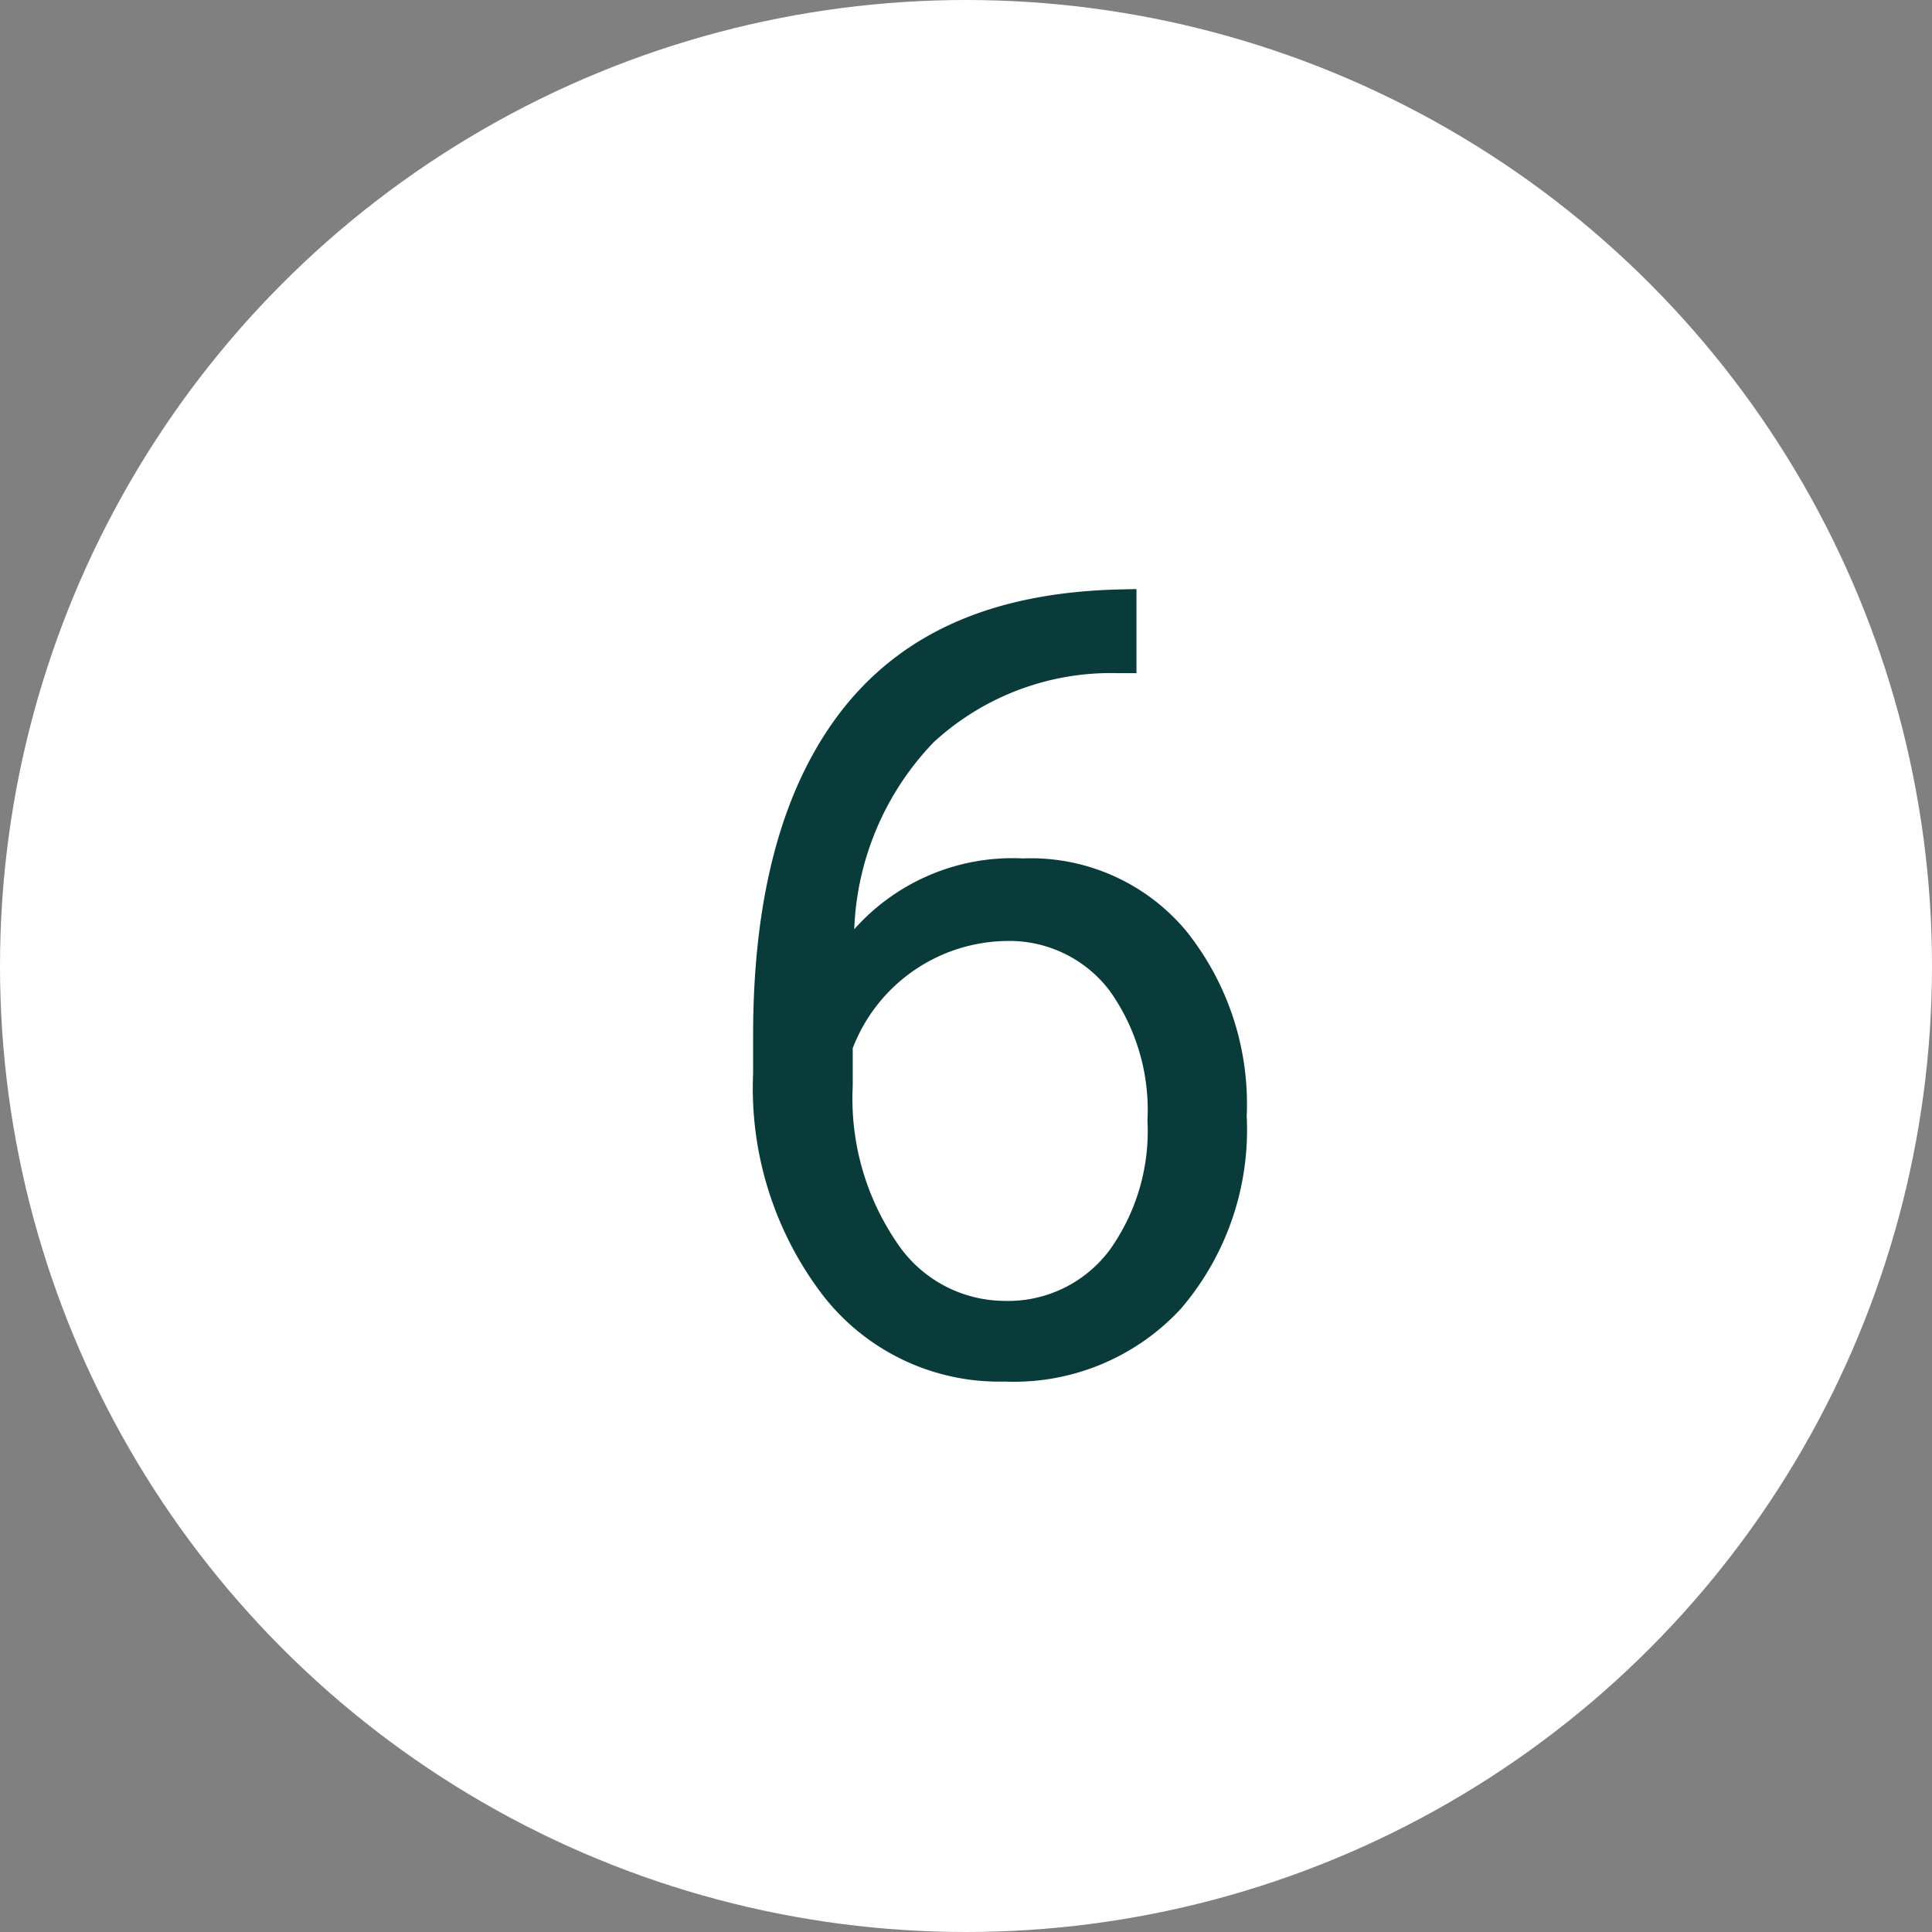 <?xml version="1.0" encoding="UTF-8"?>
<svg xmlns="http://www.w3.org/2000/svg" viewBox="0 0 51 51">
  <rect x="0" y="0" width="51" height="51" fill="#808080" stroke="none"/>
  <defs>
    <style>.cls-1{fill:#fff;}.cls-2{isolation:isolate;}.cls-3{fill:#0a3b3b;}</style>
  </defs>
  <g id="Calque_2" data-name="Calque 2">
    <g id="Calque_1-2" data-name="Calque 1">
      <circle id="Ellipse_33" data-name="Ellipse 33" class="cls-1" cx="25.5" cy="25.5" r="25.5"></circle>
      <g id="_6" data-name=" 6" class="cls-2">
        <g class="cls-2">
          <path class="cls-3" d="M30,15.55v2.22h-.48a6.91,6.91,0,0,0-4.87,1.82,7.52,7.52,0,0,0-2.1,4.94A5.59,5.59,0,0,1,27,22.66a5.34,5.34,0,0,1,4.3,1.9,7.3,7.3,0,0,1,1.61,4.9,7.26,7.26,0,0,1-1.74,5.09,6,6,0,0,1-4.65,1.92,5.89,5.89,0,0,1-4.8-2.28,9,9,0,0,1-1.84-5.85v-1q0-5.68,2.43-8.7c1.62-2,4-3,7.23-3.08Zm-3.44,9.29a4.41,4.41,0,0,0-4.05,2.83v1a6.74,6.74,0,0,0,1.15,4.11,3.43,3.43,0,0,0,2.86,1.56A3.34,3.34,0,0,0,29.29,33a5.39,5.39,0,0,0,1-3.42,5.43,5.43,0,0,0-1-3.43A3.32,3.32,0,0,0,26.55,24.84Z"></path>
        </g>
      </g>
    </g>
  </g>
</svg>
